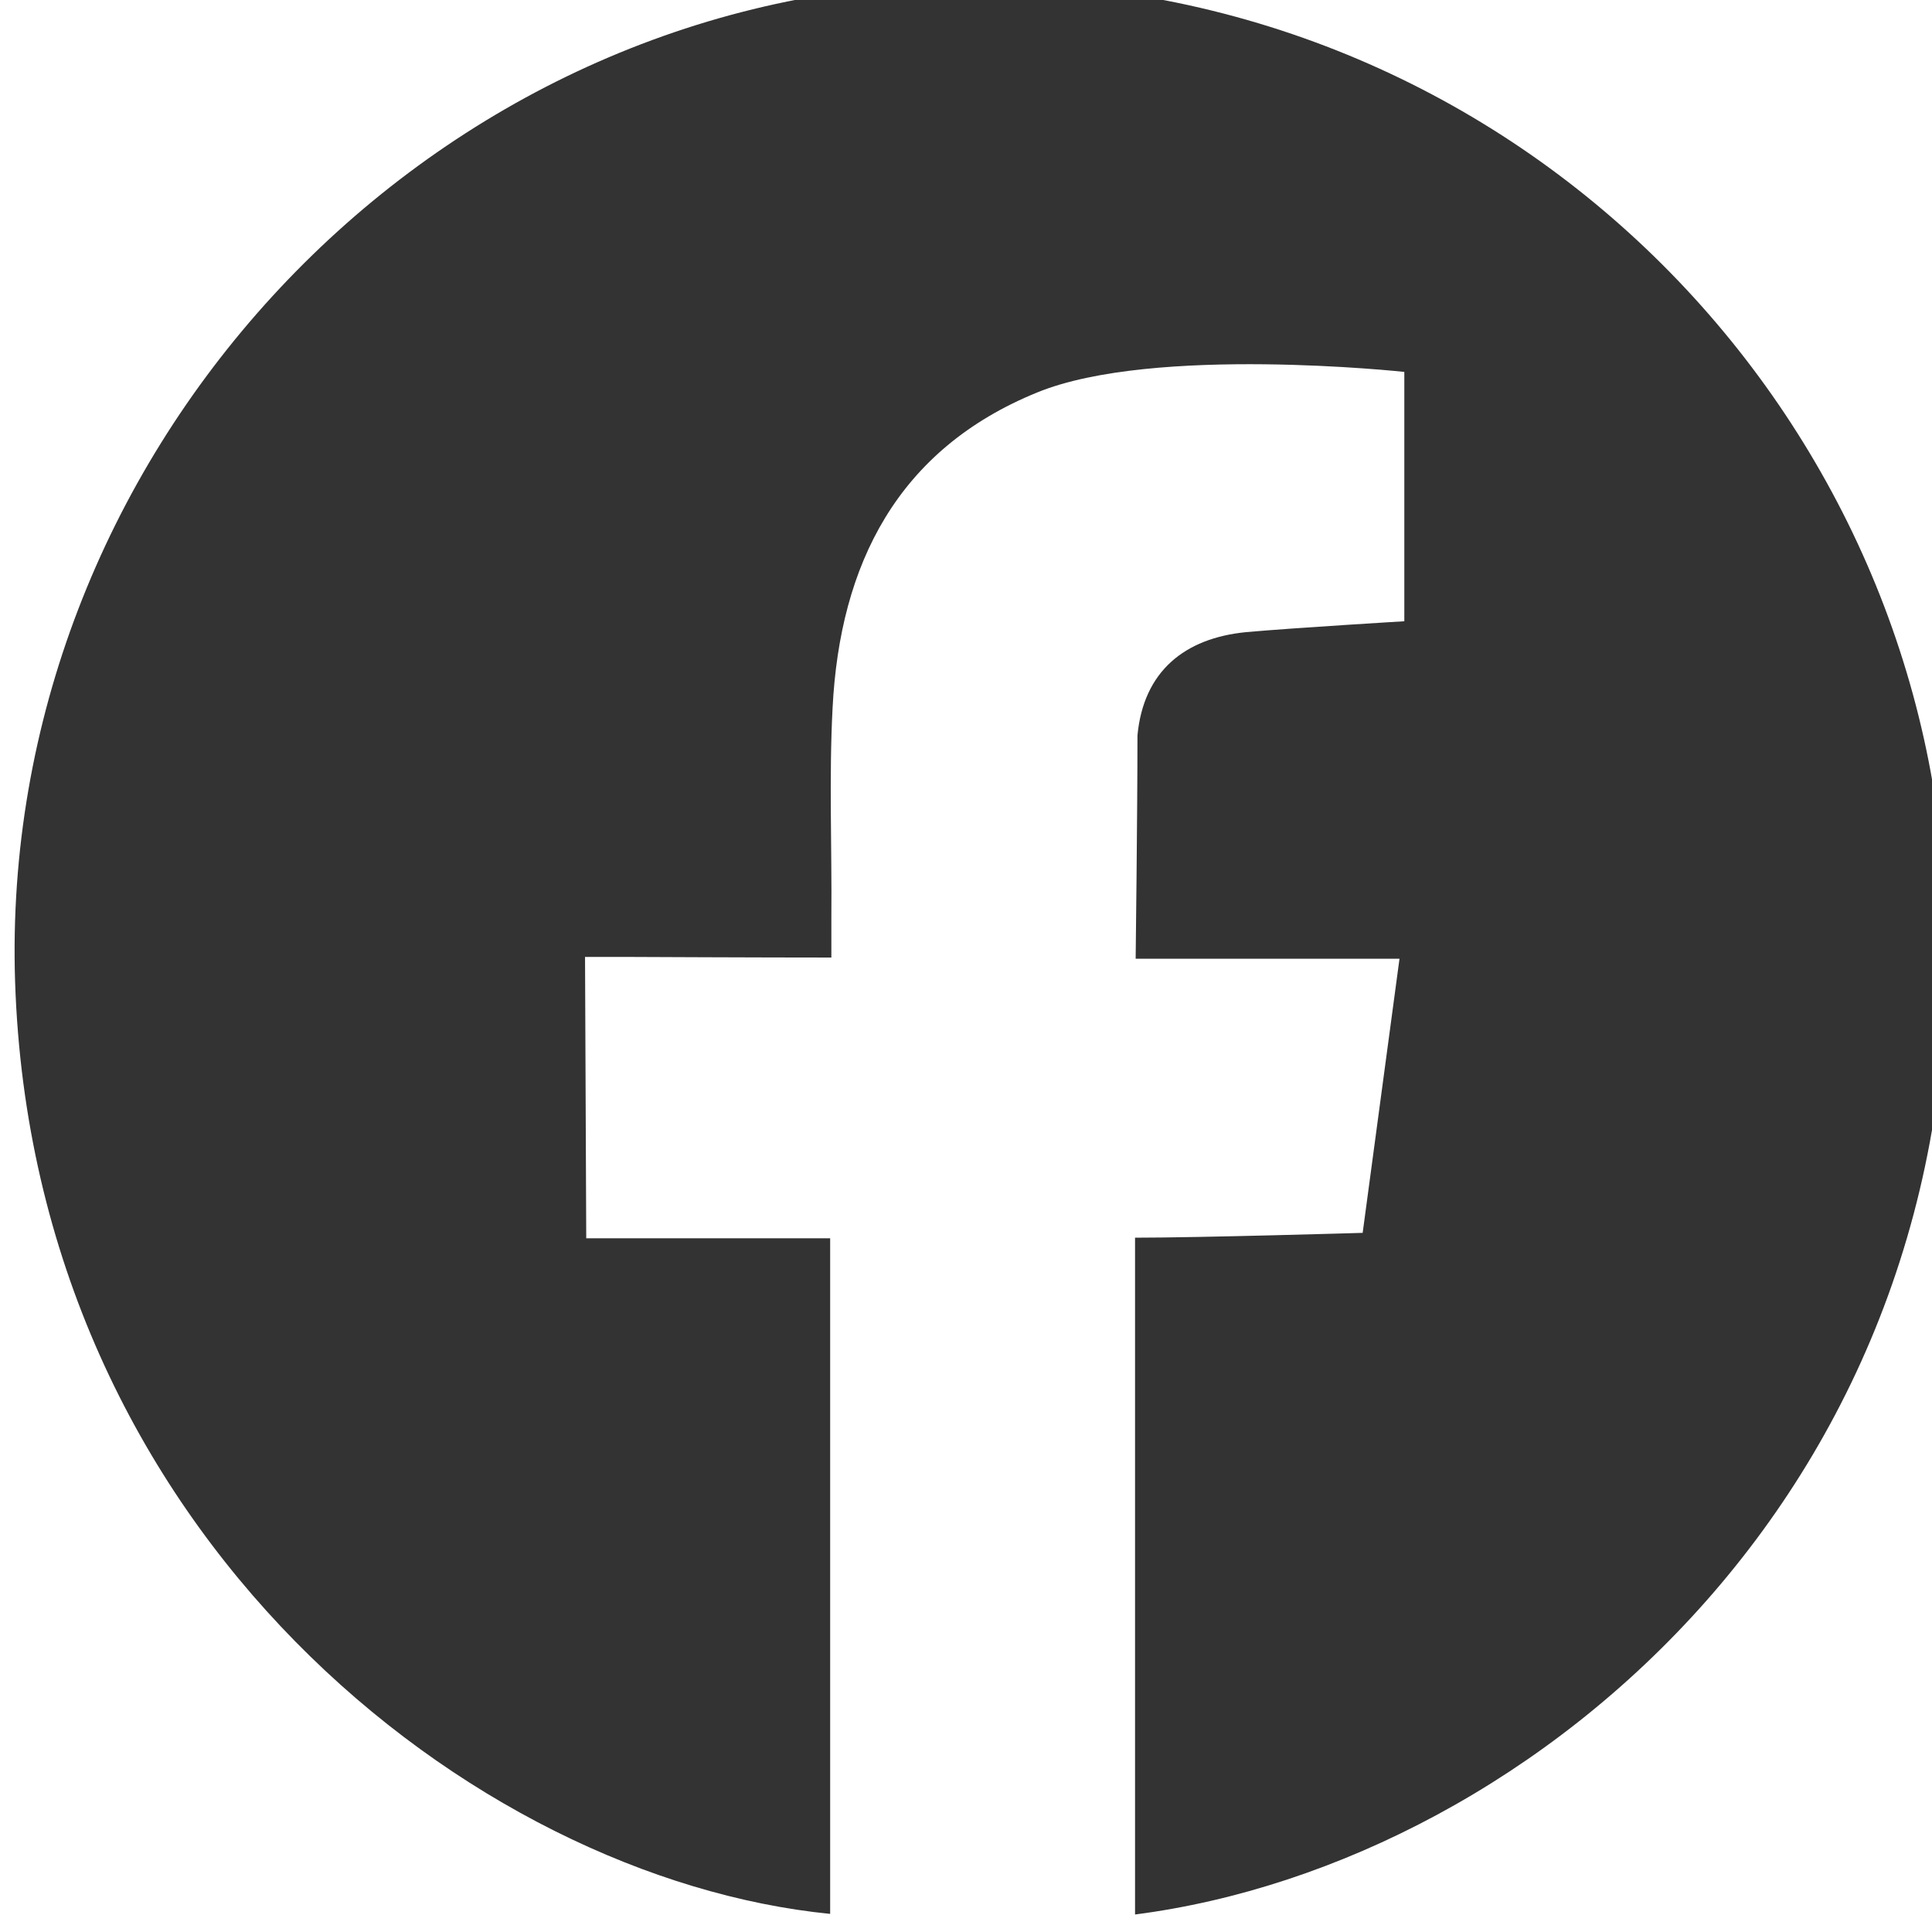 <?xml version="1.0" encoding="utf-8"?>
<!-- Generator: Adobe Illustrator 24.0.1, SVG Export Plug-In . SVG Version: 6.00 Build 0)  -->
<svg version="1.1" id="Layer_1" xmlns="http://www.w3.org/2000/svg" xmlns:xlink="http://www.w3.org/1999/xlink" x="0px" y="0px"
	 viewBox="0 0 32 32" style="enable-background:new 0 0 32 32;" xml:space="preserve">
<style type="text/css">
	.st0{fill:#333333;}
</style>
<path class="st0" d="M18.8,31.71c0-3.72,0-7.44,0-11.21c1.08,0,3.77-0.08,3.77-0.08l0.61-4.54h-4.37c0,0,0.03-2.42,0.03-3.7
	c0.1-1.06,0.78-1.61,1.8-1.71c0.78-0.07,2.62-0.18,2.62-0.18l0-4.13c0,0-4.15-0.45-6.08,0.34c-2.31,0.94-3.27,2.84-3.39,5.23
	c-0.06,1.15-0.01,2.31-0.02,3.47c0,0.19,0,0.39,0,0.66c-1.15,0-3.32-0.01-3.32-0.01H9.69l0.02,4.66h0.88c0,0,2.09,0,3.16,0
	c0,3.77,0,7.48,0,11.19c-5.92-0.59-13.2-6.29-13.5-15.44C-0.03,7.63,6.84,0.13,15.4-0.27C24.48-0.7,31.61,6.24,32.2,14.52
	C32.9,24.44,25.47,30.85,18.8,31.71z"/>
</svg>
